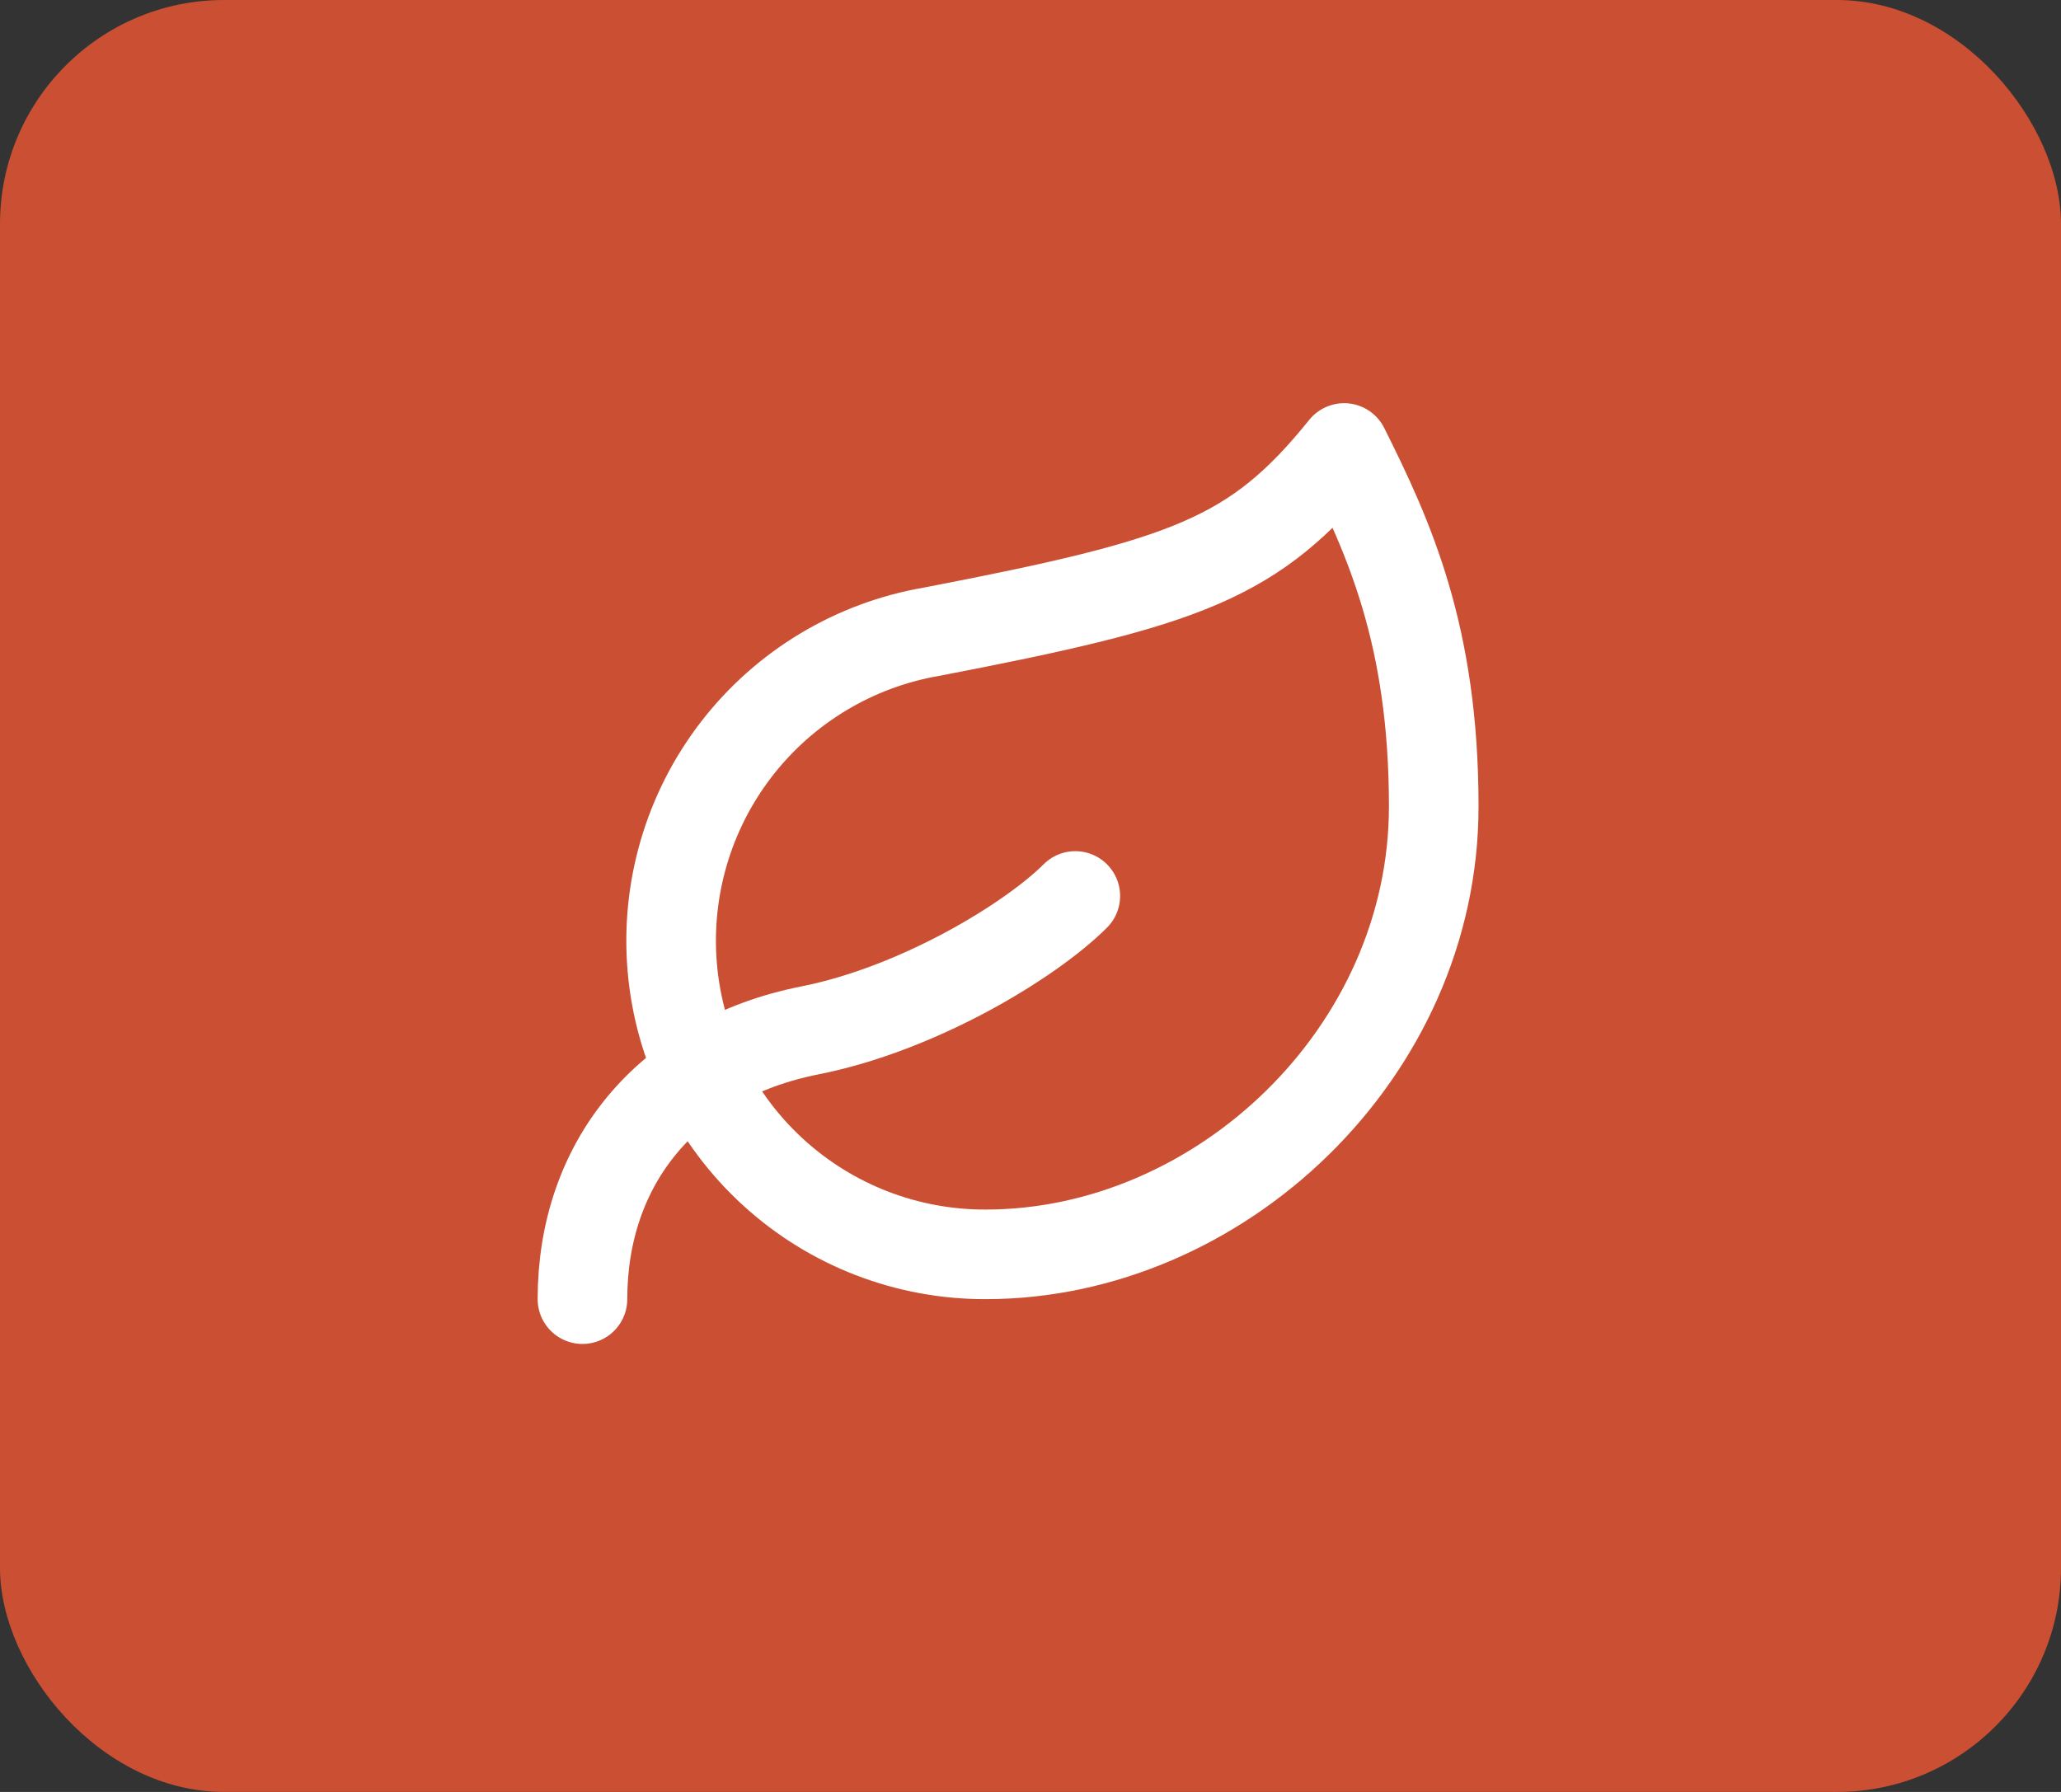 <?xml version="1.0" encoding="UTF-8"?> <svg xmlns="http://www.w3.org/2000/svg" width="46" height="40" viewBox="0 0 46 40" fill="none"><rect x="0" y="0" width="46" height="40" fill="#333333" stroke="none"/><rect width="46" height="40" rx="5" fill="#CB4F33"></rect><path d="M22 28C20.244 28.005 18.55 27.351 17.255 26.165C15.959 24.98 15.156 23.352 15.005 21.602C14.854 19.853 15.366 18.11 16.439 16.721C17.513 15.331 19.069 14.396 20.8 14.1C26.5 13 28 12.48 30 10C31 12 32 14.18 32 18C32 23.5 27.22 28 22 28Z" stroke="white" stroke-width="2" stroke-linecap="round" stroke-linejoin="round"></path><path d="M13 29C13 26 14.85 23.64 18.08 23C20.5 22.52 23 21 24 20" stroke="white" stroke-width="2" stroke-linecap="round" stroke-linejoin="round"></path></svg> 